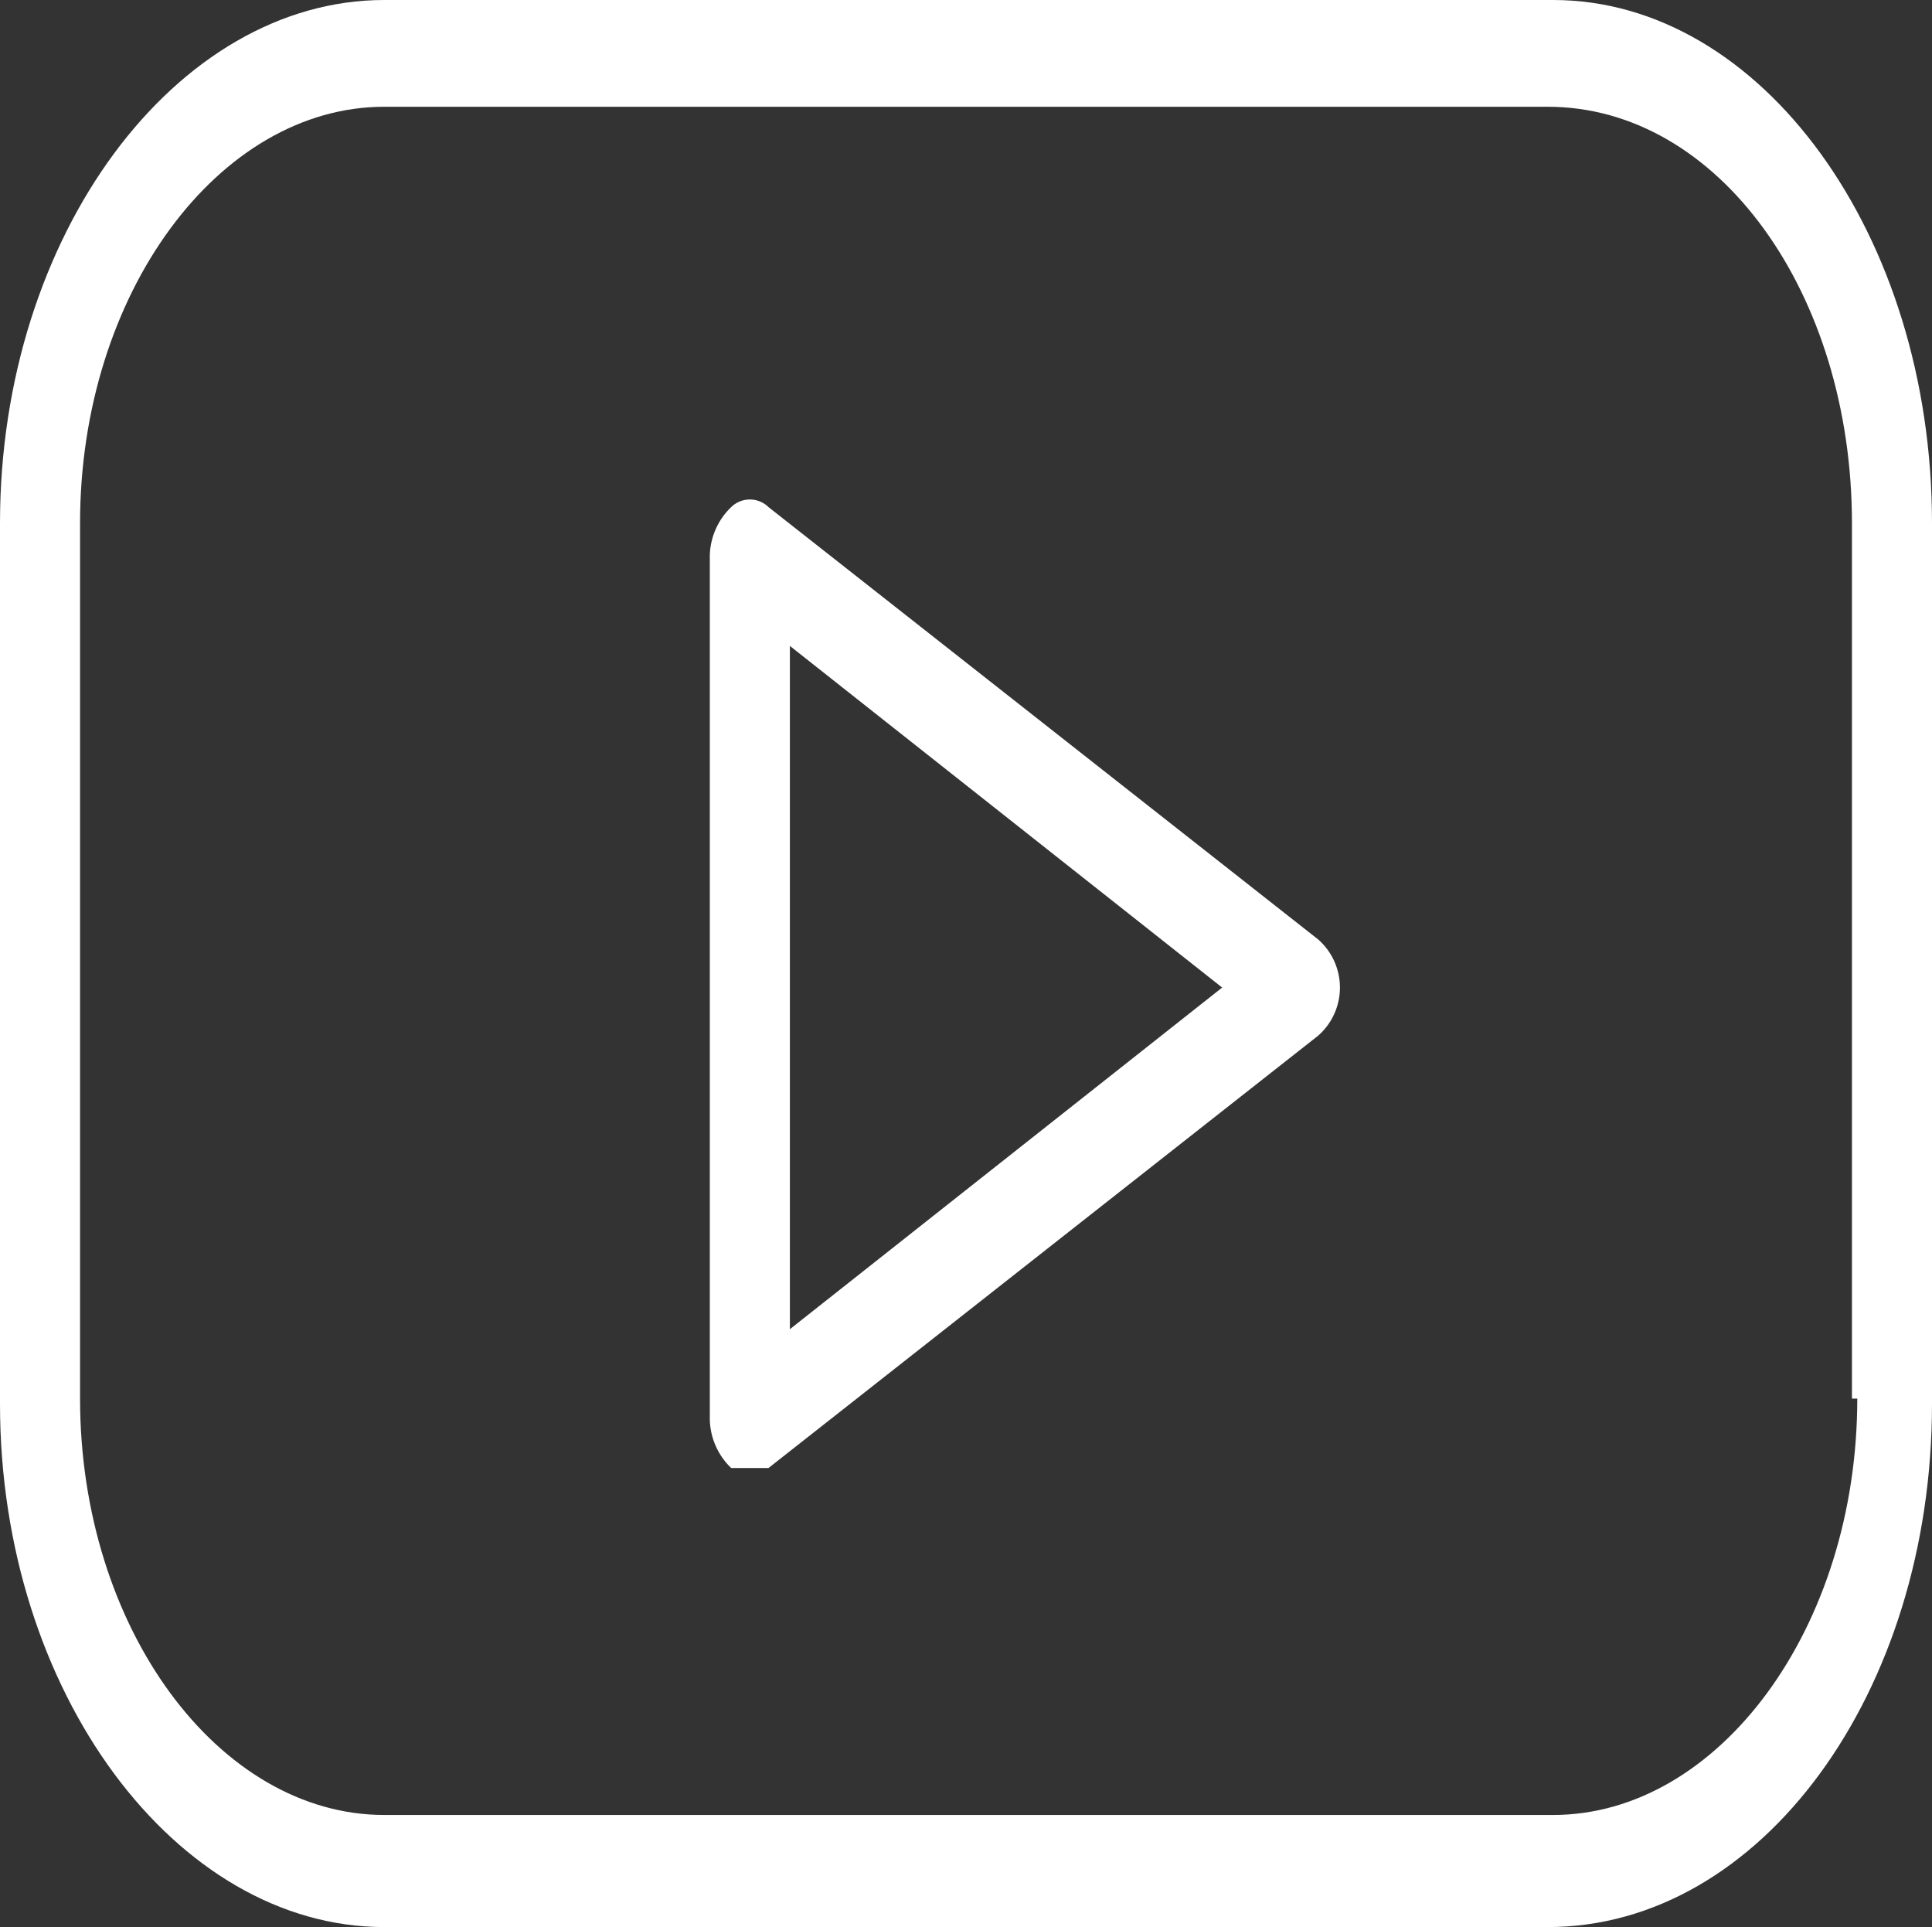 <svg xmlns="http://www.w3.org/2000/svg" viewBox="0 0 36.2 36.1"><rect x="0" y="0" width="36.2" height="36.1" fill="#333333" stroke="none"/><title>Ресурс 1</title><path d="M29.1,0H7.2C3.3,0,0,4.4,0,9.8V26.3c0,5.4,3.3,9.8,7.2,9.8H29c4,0,7.2-4.4,7.2-9.8V9.8C36.2,4.4,33,0,29.1,0Zm5.7,26.2c0,4.3-2.6,7.8-5.7,7.8H7.2c-3.1,0-5.7-3.5-5.7-7.8V9.8C1.5,5.5,4.1,2,7.2,2H29c3.2,0,5.7,3.5,5.7,7.8V26.2Z" style="fill:#fff"/><path d="M24.7,17.6,14.4,9.5a.5.5,0,0,0-.7,0,1.3,1.3,0,0,0-.4.9V26.6a1.3,1.3,0,0,0,.4.9h.7l10.3-8.1a1.2,1.2,0,0,0,0-1.8Zm-9.9,7.3V12.1l8.1,6.4Z" style="fill:#fff"/></svg>